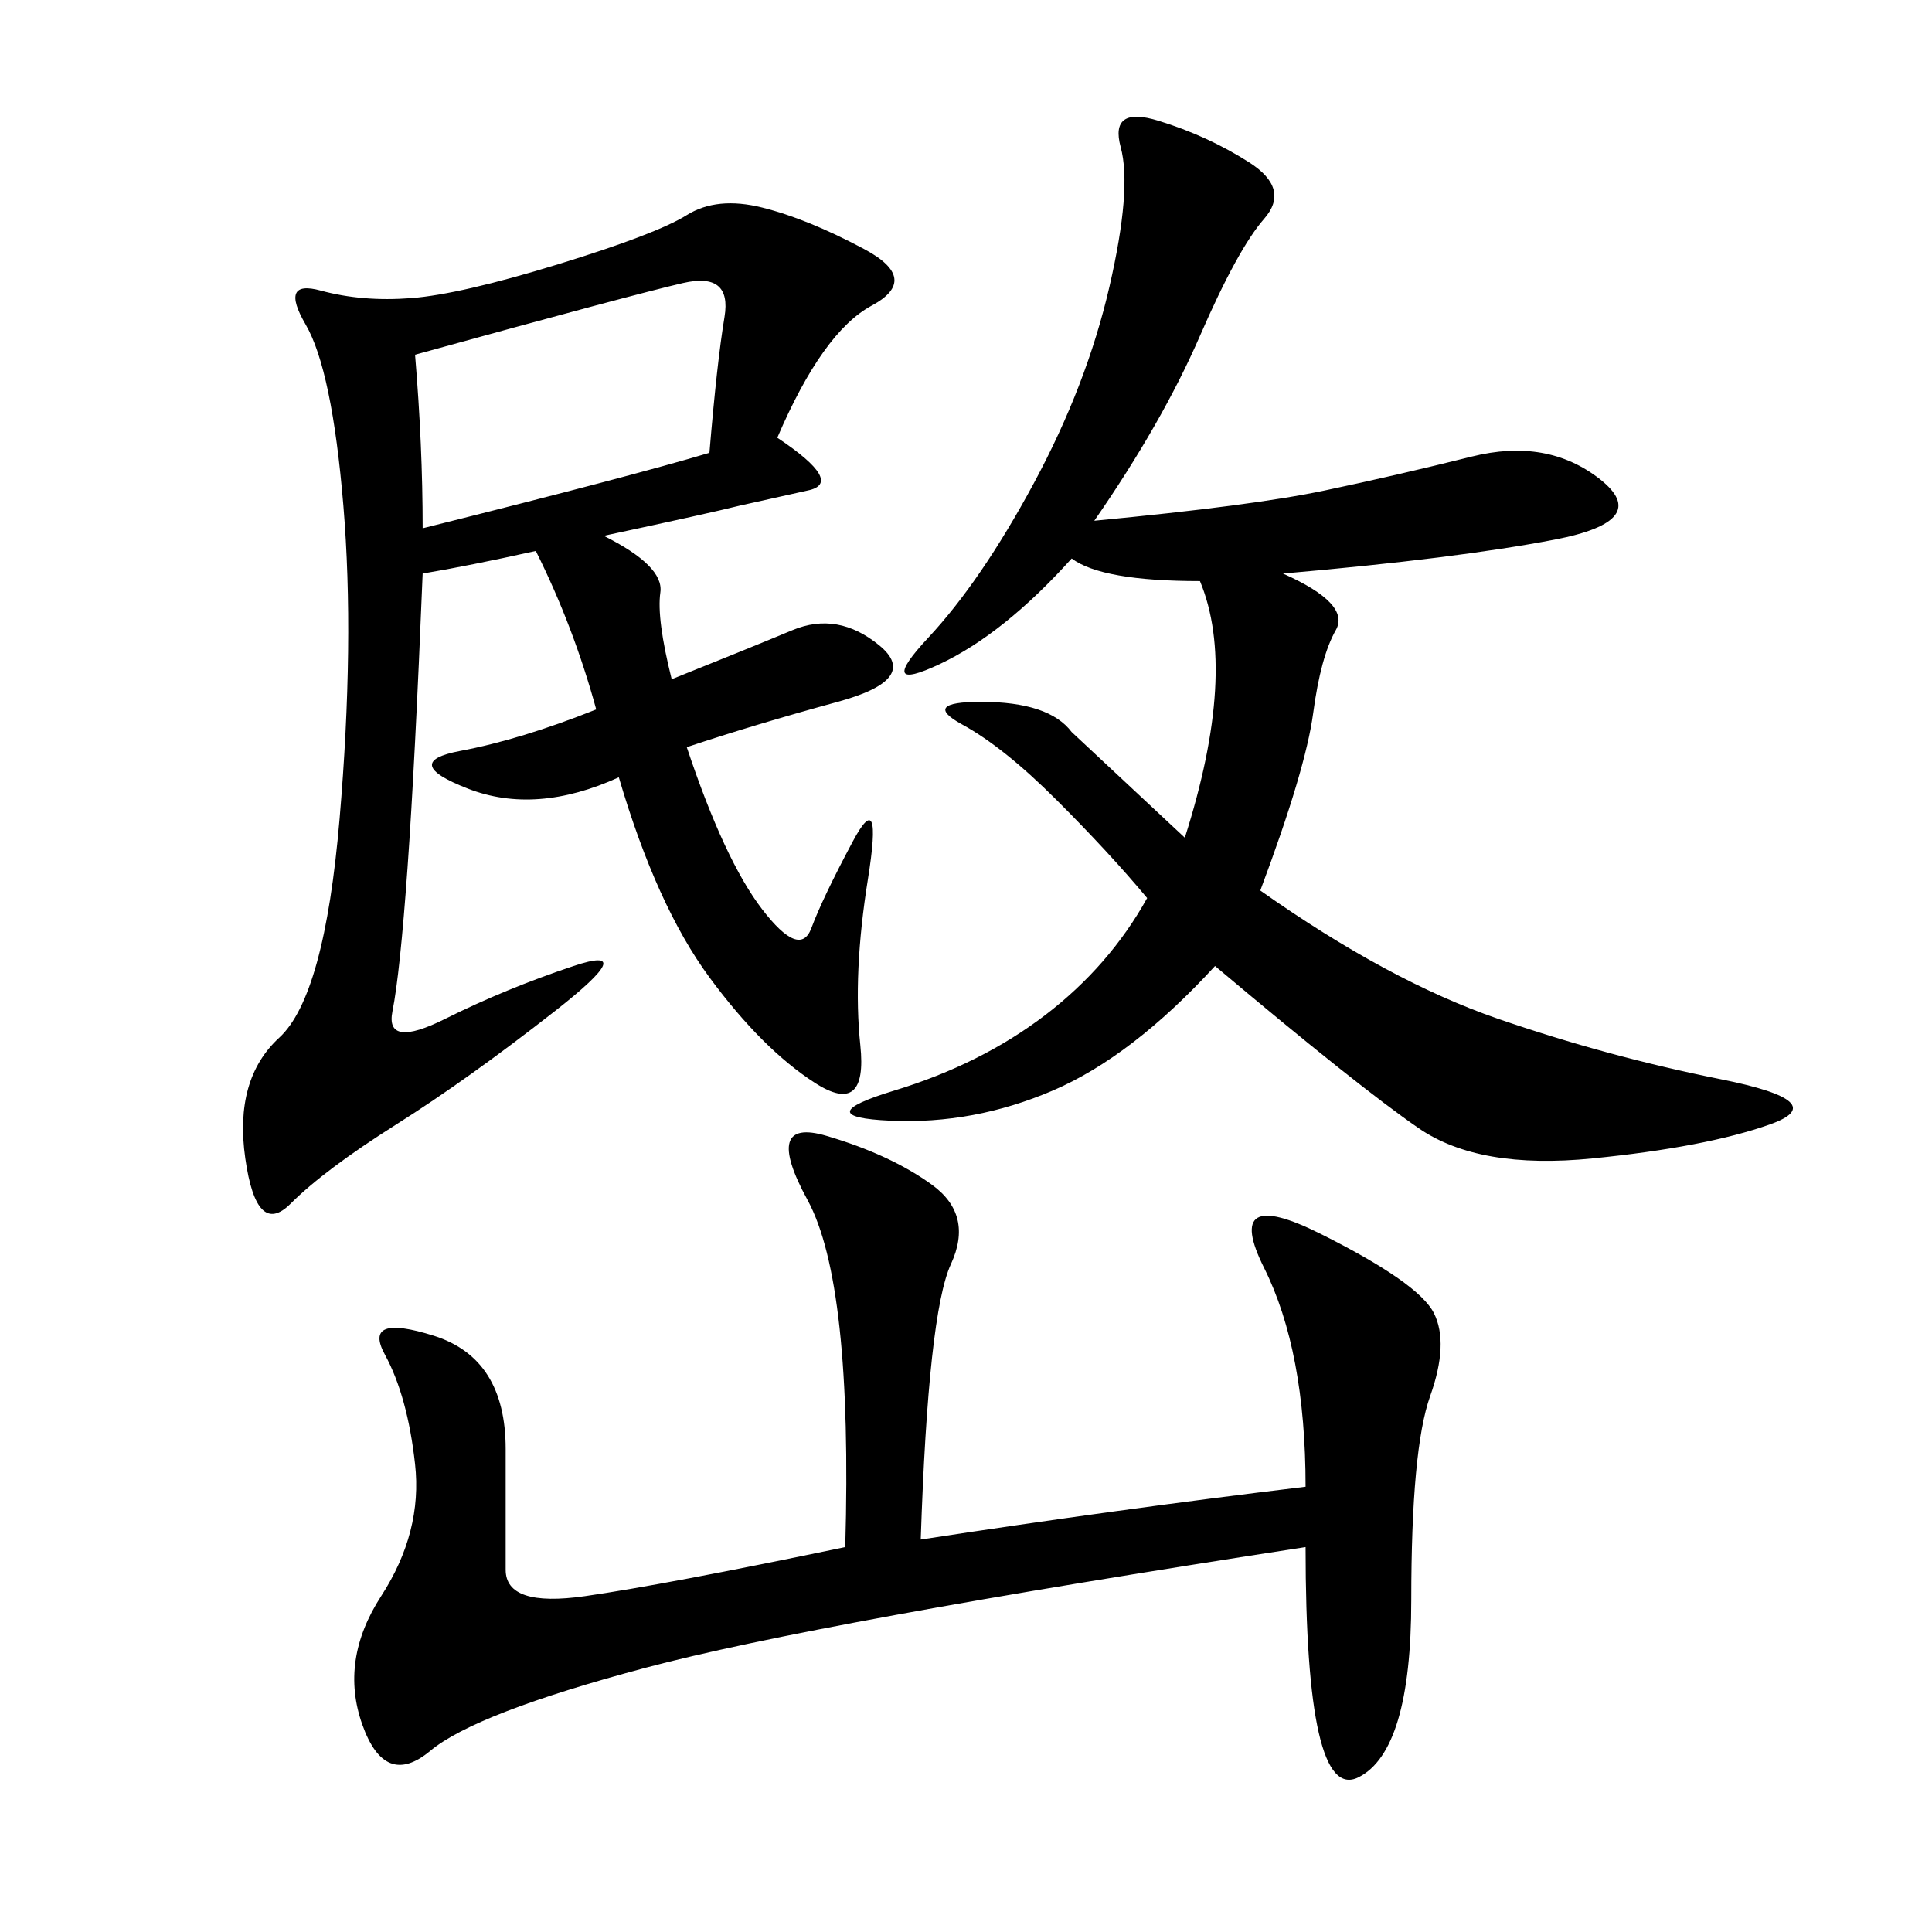 <svg xmlns="http://www.w3.org/2000/svg" xmlns:xlink="http://www.w3.org/1999/xlink" width="300" height="300"><path d="M83.20 85.55Q72.66 87.89 65.63 89.06L65.63 89.06Q64.45 118.36 63.28 134.77Q62.11 151.17 60.94 157.03Q59.77 162.89 69.14 158.20Q78.52 153.52 89.06 150Q99.61 146.48 86.13 157.03Q72.66 167.58 61.52 174.61Q50.39 181.64 45.12 186.91Q39.84 192.19 38.09 179.88Q36.33 167.58 43.36 161.13Q50.39 154.69 52.73 127.15Q55.08 99.61 53.32 78.52Q51.56 57.42 47.46 50.39Q43.36 43.36 49.80 45.12Q56.25 46.88 63.87 46.29Q71.48 45.70 86.72 41.02Q101.95 36.33 106.64 33.40Q111.33 30.47 118.36 32.23Q125.39 33.98 134.18 38.67Q142.97 43.36 135.35 47.46Q127.73 51.56 120.70 67.97L120.70 67.97Q131.25 75 125.39 76.17L125.39 76.17L114.84 78.52Q110.16 79.69 93.75 83.20L93.75 83.20Q103.13 87.89 102.54 91.99Q101.95 96.09 104.30 105.47L104.30 105.47Q116.02 100.78 123.05 97.85Q130.08 94.92 136.52 100.20Q142.97 105.47 130.08 108.98Q117.19 112.50 106.64 116.02L106.64 116.02Q112.50 133.59 118.36 141.21Q124.22 148.83 125.98 144.14Q127.73 139.45 132.42 130.66Q137.11 121.88 134.77 136.52Q132.42 151.17 133.59 162.30Q134.77 173.44 126.56 168.16Q118.36 162.89 110.16 151.76Q101.95 140.63 96.09 120.70L96.09 120.70Q83.20 126.56 72.66 122.46Q62.11 118.36 71.48 116.60Q80.86 114.84 92.58 110.16L92.58 110.16Q89.06 97.27 83.20 85.55L83.20 85.55ZM169.92 80.86Q194.53 78.52 205.66 76.17Q216.80 73.83 228.52 70.90Q240.23 67.97 248.44 74.41Q256.64 80.86 241.41 83.79Q226.17 86.72 199.22 89.06L199.22 89.06Q209.77 93.75 207.42 97.85Q205.08 101.95 203.91 110.74Q202.73 119.53 195.70 138.28L195.70 138.28Q215.63 152.34 232.62 158.20Q249.61 164.06 267.19 167.58Q284.77 171.09 274.80 174.61Q264.84 178.13 247.27 179.88Q229.69 181.64 220.31 175.20Q210.94 168.75 188.67 150L188.67 150Q175.78 164.06 163.48 169.34Q151.17 174.61 138.28 174.02Q125.39 173.44 138.87 169.34Q152.34 165.23 162.30 157.62Q172.27 150 178.13 139.45L178.13 139.45Q172.27 132.42 164.06 124.22Q155.86 116.02 149.41 112.50Q142.97 108.98 152.34 108.98L152.34 108.98Q162.89 108.98 166.41 113.67L166.41 113.67L183.98 130.08Q192.19 104.30 186.33 90.23L186.33 90.23Q171.09 90.23 166.41 86.72L166.41 86.72Q155.86 98.44 145.90 103.13Q135.94 107.81 144.14 99.02Q152.34 90.23 160.55 75Q168.75 59.77 172.27 44.53Q175.78 29.30 174.02 22.85Q172.27 16.41 179.88 18.75Q187.50 21.09 193.95 25.20Q200.39 29.30 196.29 33.98Q192.19 38.67 186.33 52.15Q180.47 65.63 169.92 80.86L169.92 80.86ZM142.97 239.06Q173.44 234.38 202.73 230.86L202.73 230.86Q202.73 209.77 196.29 196.88Q189.84 183.98 205.08 191.60Q220.31 199.22 222.66 203.91Q225 208.59 222.07 216.80Q219.14 225 219.14 248.44L219.14 248.44Q219.14 271.88 210.94 275.98Q202.73 280.08 202.73 240.23L202.73 240.23Q126.56 251.95 100.20 258.98Q73.83 266.02 66.80 271.88Q59.77 277.73 56.25 267.77Q52.73 257.81 59.18 247.85Q65.63 237.89 64.45 227.34Q63.28 216.80 59.77 210.35Q56.25 203.91 67.38 207.42Q78.52 210.94 78.52 225L78.52 225L78.52 243.75Q78.52 249.61 90.82 247.85Q103.13 246.09 131.25 240.23L131.25 240.23Q132.42 199.22 125.39 186.33Q118.36 173.44 128.32 176.37Q138.28 179.30 144.73 183.98Q151.17 188.67 147.66 196.29Q144.14 203.91 142.97 239.06L142.97 239.06ZM65.63 82.03Q98.44 73.83 110.16 70.31L110.16 70.31Q111.33 56.25 112.50 49.22Q113.67 42.19 106.05 43.95Q98.44 45.70 64.45 55.08L64.45 55.08Q65.63 69.14 65.63 82.03L65.63 82.03Z"/></svg>
